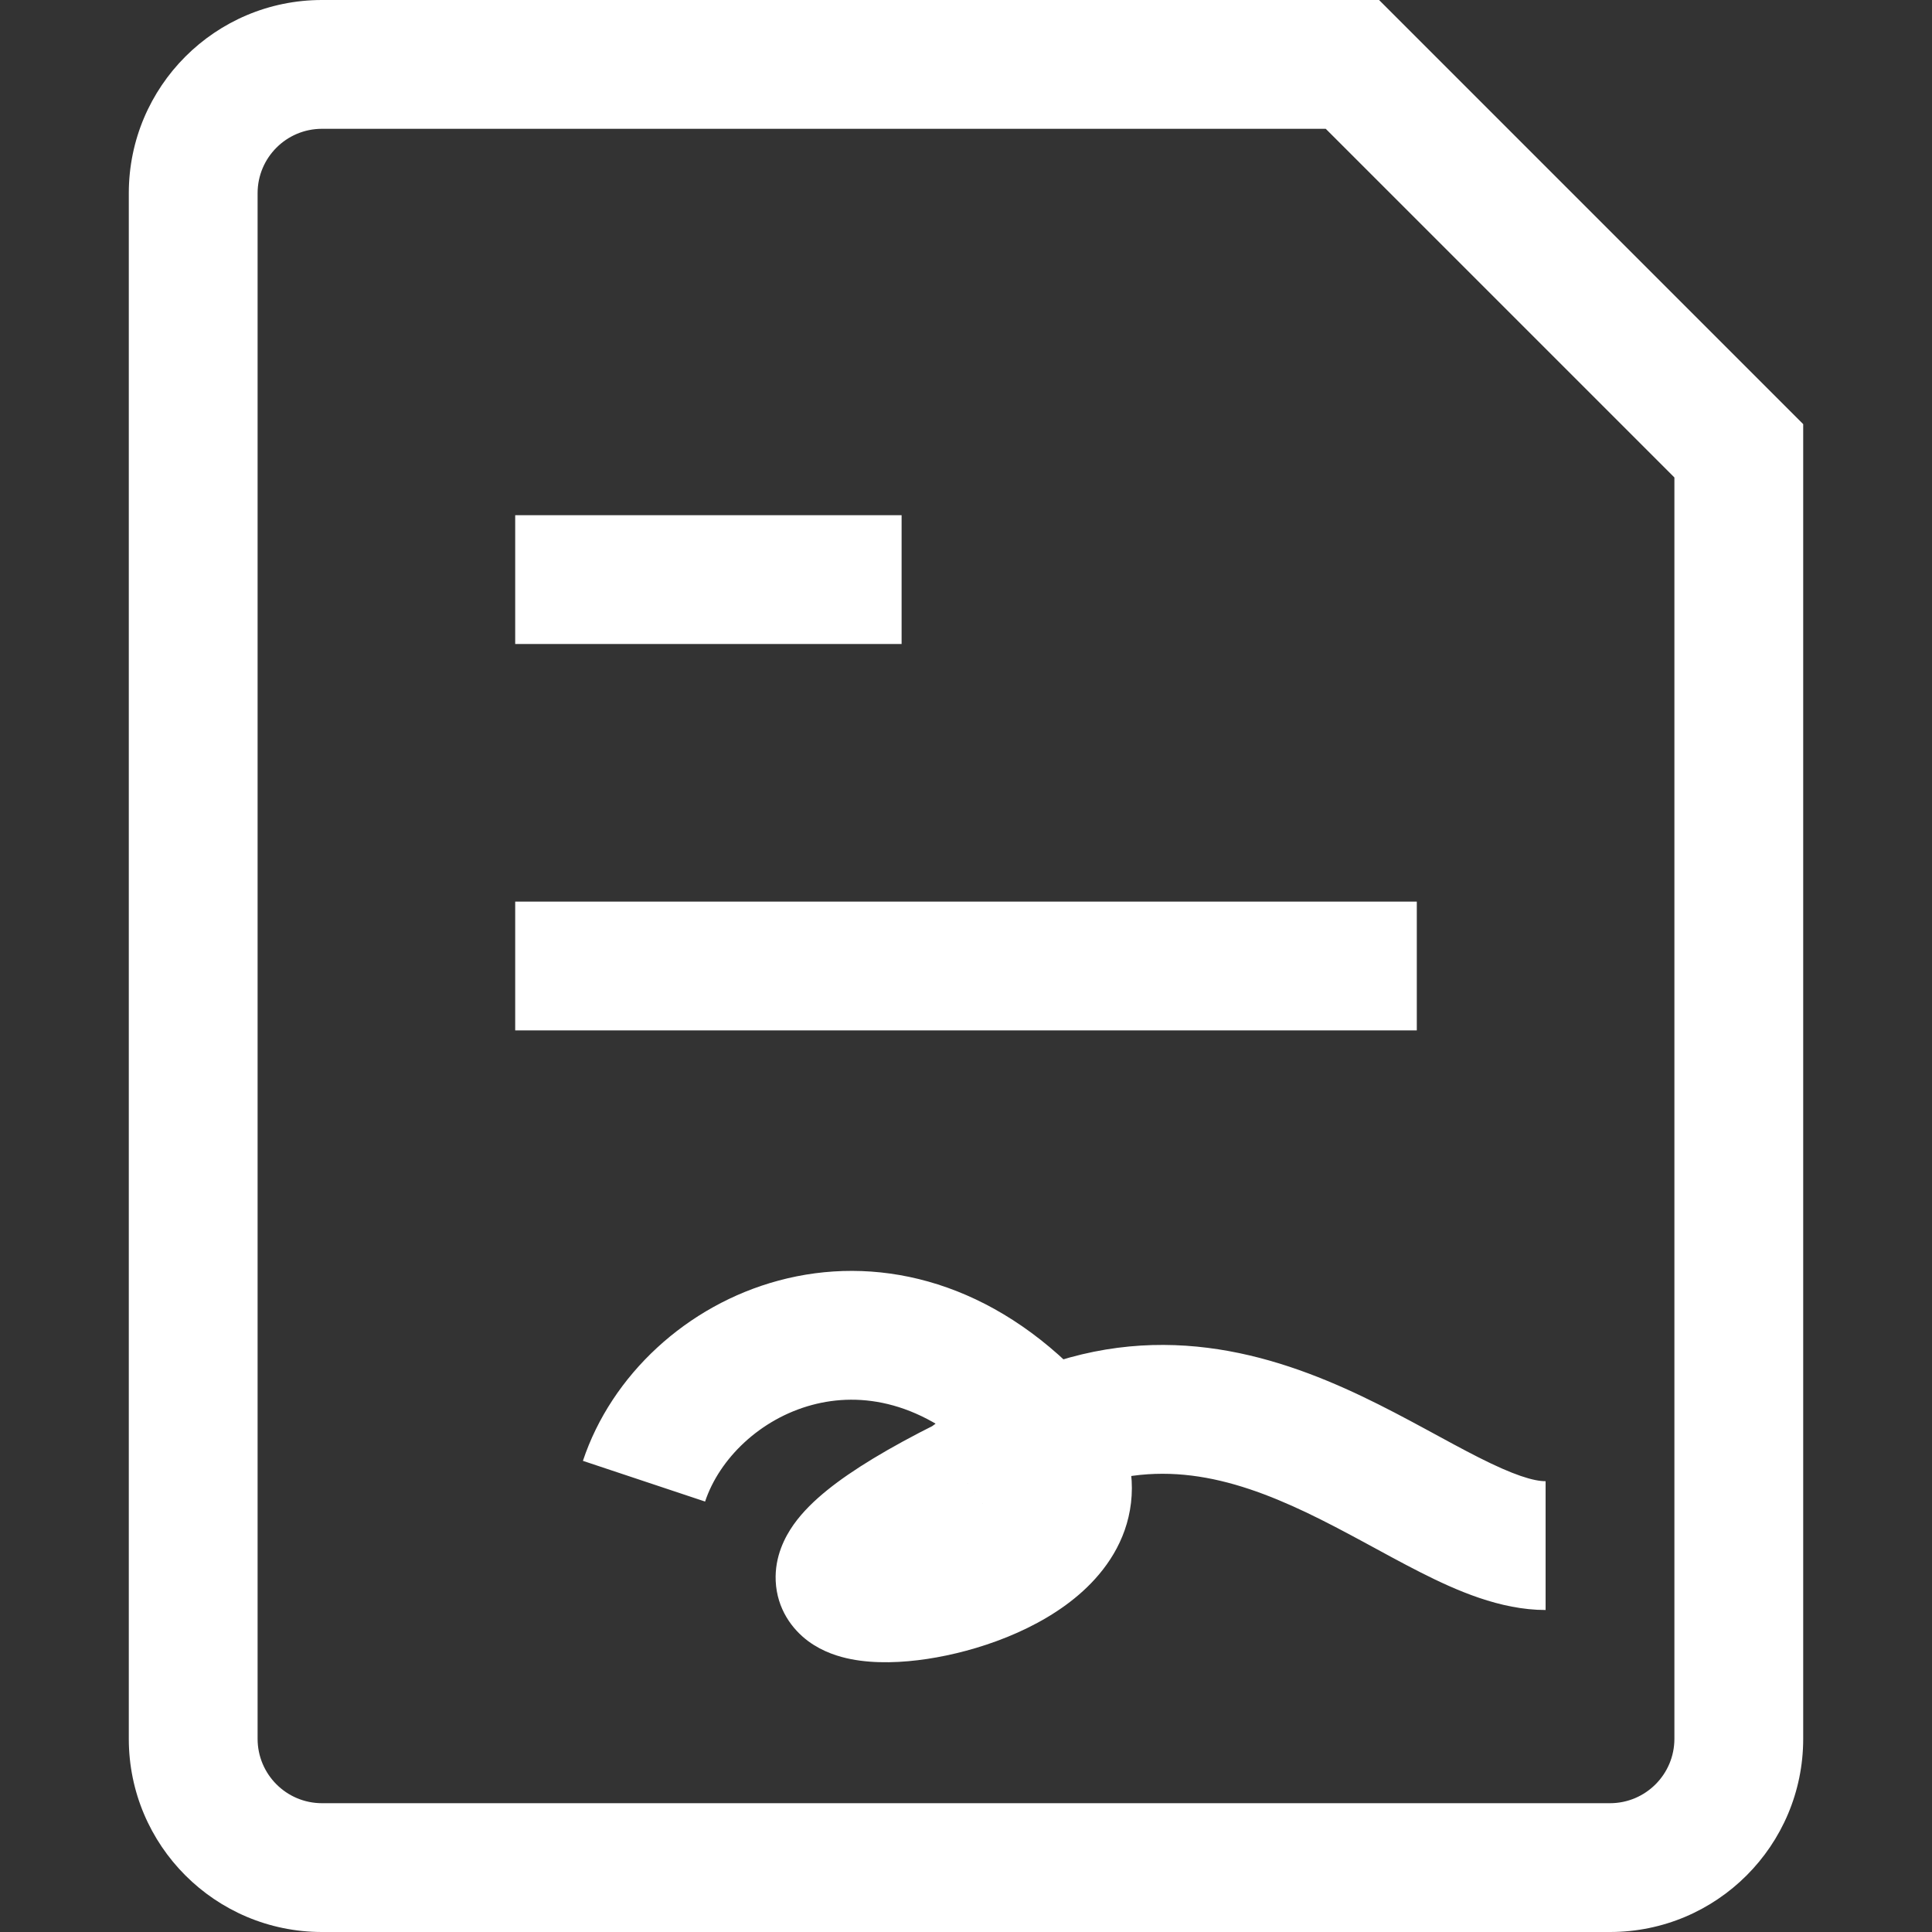 <svg xmlns="http://www.w3.org/2000/svg" width="60" height="60" viewBox="0 0 60 60" fill="none"><rect x="0" y="0" width="60" height="60" fill="#333333" stroke="none"/><path d="M18 28H16V32H18V28ZM42 32H44V28H42V32ZM18 16H16V20H18V16ZM26 20H28V16H26V20ZM42 2L43.414 0.586L42.828 0H42V2ZM54 14H56V13.172L55.414 12.586L54 14ZM30 46L30.894 47.789L31.056 47.708L31.2 47.6L30 46ZM18 32H42V28H18V32ZM18 20H26V16H18V20ZM50 56H10V60H50V56ZM8 54V6H4V54H8ZM10 4H42V0H10V4ZM52 14V54H56V14H52ZM40.586 3.414L52.586 15.414L55.414 12.586L43.414 0.586L40.586 3.414ZM10 56C8.895 56 8 55.104 8 54H4C4 57.314 6.686 60 10 60V56ZM50 60C53.314 60 56 57.314 56 54H52C52 55.104 51.104 56 50 56V60ZM8 6C8 4.895 8.895 4 10 4V0C6.686 0 4 2.686 4 6H8ZM21.897 46.632C22.342 45.299 23.604 44.066 25.219 43.632C26.725 43.227 28.664 43.492 30.586 45.414L33.414 42.586C30.536 39.708 27.141 38.973 24.181 39.769C21.33 40.534 18.991 42.701 18.103 45.368L21.897 46.632ZM30.586 45.414C30.716 45.545 30.819 45.662 30.898 45.764L34.057 43.31C33.864 43.062 33.649 42.821 33.414 42.586L30.586 45.414ZM30.898 45.764C31.212 46.167 31.142 46.293 31.152 46.206C31.159 46.148 31.178 46.238 30.937 46.457C30.695 46.678 30.302 46.919 29.778 47.132C29.265 47.34 28.707 47.488 28.202 47.564C27.668 47.645 27.324 47.626 27.201 47.602C27.132 47.588 27.273 47.6 27.477 47.75C27.736 47.941 28.061 48.342 28.086 48.921C28.097 49.165 28.048 49.355 28.005 49.473C27.962 49.587 27.918 49.65 27.912 49.659C27.906 49.668 27.972 49.577 28.201 49.391C28.657 49.023 29.495 48.488 30.894 47.789L29.106 44.211C27.596 44.966 26.466 45.65 25.686 46.281C25.298 46.595 24.93 46.948 24.647 47.347C24.378 47.728 24.056 48.335 24.09 49.099C24.129 49.963 24.598 50.598 25.107 50.973C25.562 51.307 26.059 51.454 26.426 51.526C27.176 51.674 28.027 51.636 28.8 51.519C30.322 51.289 32.289 50.634 33.628 49.416C34.326 48.782 34.984 47.87 35.124 46.674C35.269 45.449 34.827 44.301 34.057 43.31L30.898 45.764ZM31.2 47.6C31.935 47.049 32.626 46.652 33.272 46.373L31.683 42.702C30.723 43.117 29.762 43.678 28.8 44.4L31.2 47.6ZM33.272 46.373C35.876 45.246 38.197 45.842 40.578 46.975C41.175 47.26 41.759 47.57 42.351 47.89C42.927 48.202 43.536 48.538 44.115 48.831C45.215 49.388 46.586 50 48 50V46C47.626 46 47.009 45.813 45.922 45.262C45.407 45.002 44.872 44.707 44.255 44.373C43.653 44.047 42.993 43.695 42.298 43.364C39.504 42.034 35.852 40.898 31.683 42.702L33.272 46.373Z" fill="white"></path></svg>